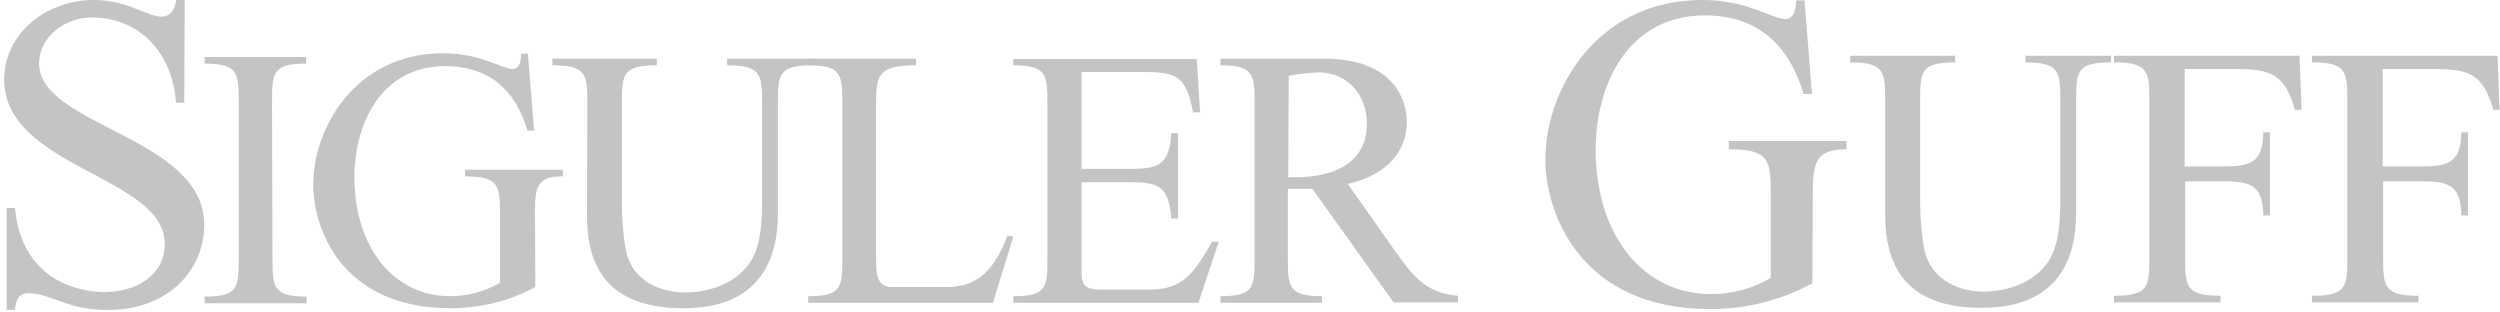 <?xml version="1.0" encoding="utf-8"?>
<!-- Generator: Adobe Illustrator 26.3.1, SVG Export Plug-In . SVG Version: 6.00 Build 0)  -->
<svg version="1.1" id="Layer_1" xmlns="http://www.w3.org/2000/svg" xmlns:xlink="http://www.w3.org/1999/xlink" x="0px" y="0px"
	 viewBox="0 0 601 75" style="enable-background:new 0 0 601 75;" xml:space="preserve">
<style type="text/css">
	.st0{fill:#C4C4C4;}
</style>
<g>
	<path class="st0" d="M44.3,24.7h-2C41.6,13.4,34.1,4.2,22,4.2c-6.3,0-12.6,4.6-12.6,11.1c0,15,39.7,17.6,39.7,38.7
		c0,11.2-9,20.5-22.9,20.5c-3.9,0.1-7.8-0.6-11.5-2c-2.9-1-5.2-2-7.8-2s-3.1,1.8-3.3,4h-2V50h2c1.6,17.2,15,20.2,21.5,20.2
		c7.4,0,14.5-3.8,14.5-11.6C39.6,42.3,1,40.4,1,19.1C1,8.1,11.1,0,22.5,0c3.4,0,6.7,0.7,9.9,2c2.7,1,4.8,2,6.3,2
		c2.6,0,3.3-2,3.7-4.1h2L44.3,24.7z"/>
	<path class="st0" d="M65.5,61.5c0,7.5,0,9.8,8.2,9.8v1.6H49.2v-1.6c8.2,0,8.2-2.2,8.2-9.8V25.1c0-7.5,0-9.8-8.2-9.8v-1.6h24.4v1.6
		c-8.2,0-8.2,2.2-8.2,9.8L65.5,61.5L65.5,61.5z"/>
	<path class="st0" d="M128.7,69c-6.3,3.4-13.3,5.1-20.4,5.1c-26.2,0-33-19.2-33-29.7c0-13.6,10.1-31.6,31.3-31.6c3.8,0,7.5,0.7,11,2
		c1.3,0.4,4.4,1.8,5.5,1.8c2,0,2.1-2.2,2.2-3.7h1.6l1.5,18.5h-1.6c-2.9-9.8-9.2-15.5-19.8-15.5c-15,0-21.8,13.4-21.8,26.7
		c0,16.9,9.5,28.6,23,28.6c4.2,0,8.3-1.1,12-3.2V52.1c0-7.4,0-9.7-8.4-9.7v-1.6h23.5v1.6c-5.7,0-6.7,2-6.7,8.2L128.7,69z"/>
	<path class="st0" d="M141.2,25.4c0-7.4,0-9.7-8.4-9.7v-1.6h25.1v1.6c-8.4,0-8.4,2.2-8.4,9.7v23.4c0,3.5,0.4,9.9,1.4,13
		c2,5.9,7.9,8.5,13.8,8.5s12.2-2.2,15.6-7.2c2.9-4.3,2.9-11.2,2.9-15.9V25.4c0-7.4,0-9.7-8.4-9.7v-1.6h20.6v1.6
		c-8.4,0-8.4,2.2-8.4,9.7v26.1c0,10.6-4.2,22.6-22.7,22.6c-18.9,0-23.2-10.8-23.2-22.3L141.2,25.4L141.2,25.4z"/>
	<path class="st0" d="M210.6,61.3c0,4.4,0,7.7,3.9,7.7h12.8c6.9,0,11.3-2.9,14.9-12.4l1.4,0.3l-4.9,15.9h-44.4v-1.6
		c8.2,0,8.2-2.2,8.2-9.7V25.4c0-7.4,0-9.7-8.2-9.7v-1.6h25.9v1.6c-9.6,0-9.6,2.6-9.6,10.5L210.6,61.3L210.6,61.3z"/>
	<path class="st0" d="M260,40.6h11.5c6.8,0,9.6-0.7,10.1-8.6h1.6v20.5h-1.6c-0.7-7.8-3-8.7-10.1-8.7H260v21.4c0,3.6,1,4.4,4.7,4.4
		h11.8c7.6,0,10.4-3.6,14.9-11.5h1.6l-4.9,14.7h-44.5v-1.6c8.2,0,8.2-2.2,8.2-9.7V25.4c0-7.4,0-9.7-8.2-9.7v-1.5h44.1l0.8,12.8h-1.7
		c-1.7-8.9-4-9.7-12.2-9.7H260V40.6z"/>
	<path class="st0" d="M335.1,72.8l-19.6-27.4h-5.9v16.1c0,7.4,0,9.7,8.2,9.7v1.6h-24.4v-1.6c8.2,0,8.2-2.2,8.2-9.7V25.4
		c0-7.4,0-9.7-8.2-9.7v-1.6h24.9c16.9,0,19.9,10.1,19.9,15.2c0,8.5-6.7,13.3-14.2,14.9l11.2,15.9c4.3,6,7.4,10.4,15.3,11v1.6h-15.4
		V72.8z M309.7,42.6h2c8.2,0,16.9-3,16.9-12.8c0-7.1-4.7-12.4-11.7-12.4c-2.4,0.1-4.8,0.4-7.1,0.8L309.7,42.6z"/>
	<path class="st0" d="M435.7,68.1c-7.5,4.1-16,6.2-24.5,6.2c-31.5,0-39.7-23.3-39.7-36c0-16.5,12.2-38.3,37.7-38.3
		c4.5,0,9,0.8,13.2,2.4c1.6,0.5,5.3,2.2,6.7,2.2c2.4,0,2.6-2.7,2.7-4.5h2l1.8,22.5h-2C430,10.7,422.5,3.7,409.8,3.7
		c-18.1,0-26.2,16.2-26.2,32.3c0,20.5,11.4,34.7,27.7,34.7c5.1,0,10-1.3,14.4-3.9V47.6c0-9,0-11.7-10.1-11.7v-2h28.3v2
		c-6.8,0-8.1,2.5-8.1,10L435.7,68.1z"/>
	<path class="st0" d="M453.2,24.8c0-7.5,0-9.8-8.4-9.8v-1.6H470V15c-8.4,0-8.4,2.2-8.4,9.8v23.6c0,3.5,0.4,10,1.4,13.1
		c2.1,5.9,7.9,8.6,13.8,8.6s12.2-2.2,15.6-7.2c2.9-4.3,2.9-11.3,2.9-16.1v-22c0-7.5,0-9.8-8.4-9.8v-1.6h20.6V15
		c-8.4,0-8.4,2.2-8.4,9.8v26.4C499.1,62,495,74,476.4,74c-18.9,0-23.2-10.8-23.2-22.5L453.2,24.8z"/>
	<path class="st0" d="M572.9,40h9.8c6.5,0,8.9-1.5,9-8.2h1.6v20h-1.6c-0.1-6.7-2.5-8.2-9-8.2h-9.8v17.7c0,7.5,0,9.8,8.5,9.8v1.6
		h-25.6v-1.6c8.5,0,8.5-2.2,8.5-9.8V24.8c0-7.5,0-9.8-8.5-9.8v-1.6h44.6l0.5,13h-1.5c-2.5-8.8-6-9.8-14.4-9.8h-12.2V40H572.9z"/>
	<path class="st0" d="M525.3,40h9.8c6.5,0,8.9-1.5,9-8.2h1.6v20h-1.6c-0.1-6.7-2.5-8.2-9-8.2h-9.8v17.7c0,7.5,0,9.8,8.5,9.8v1.6
		h-25.6v-1.6c8.5,0,8.5-2.2,8.5-9.8V24.8c0-7.5,0-9.8-8.5-9.8v-1.6h44.6l0.5,13h-1.6c-2.5-8.8-6-9.8-14.4-9.8h-12.1V40H525.3z"/>
</g>
</svg>
